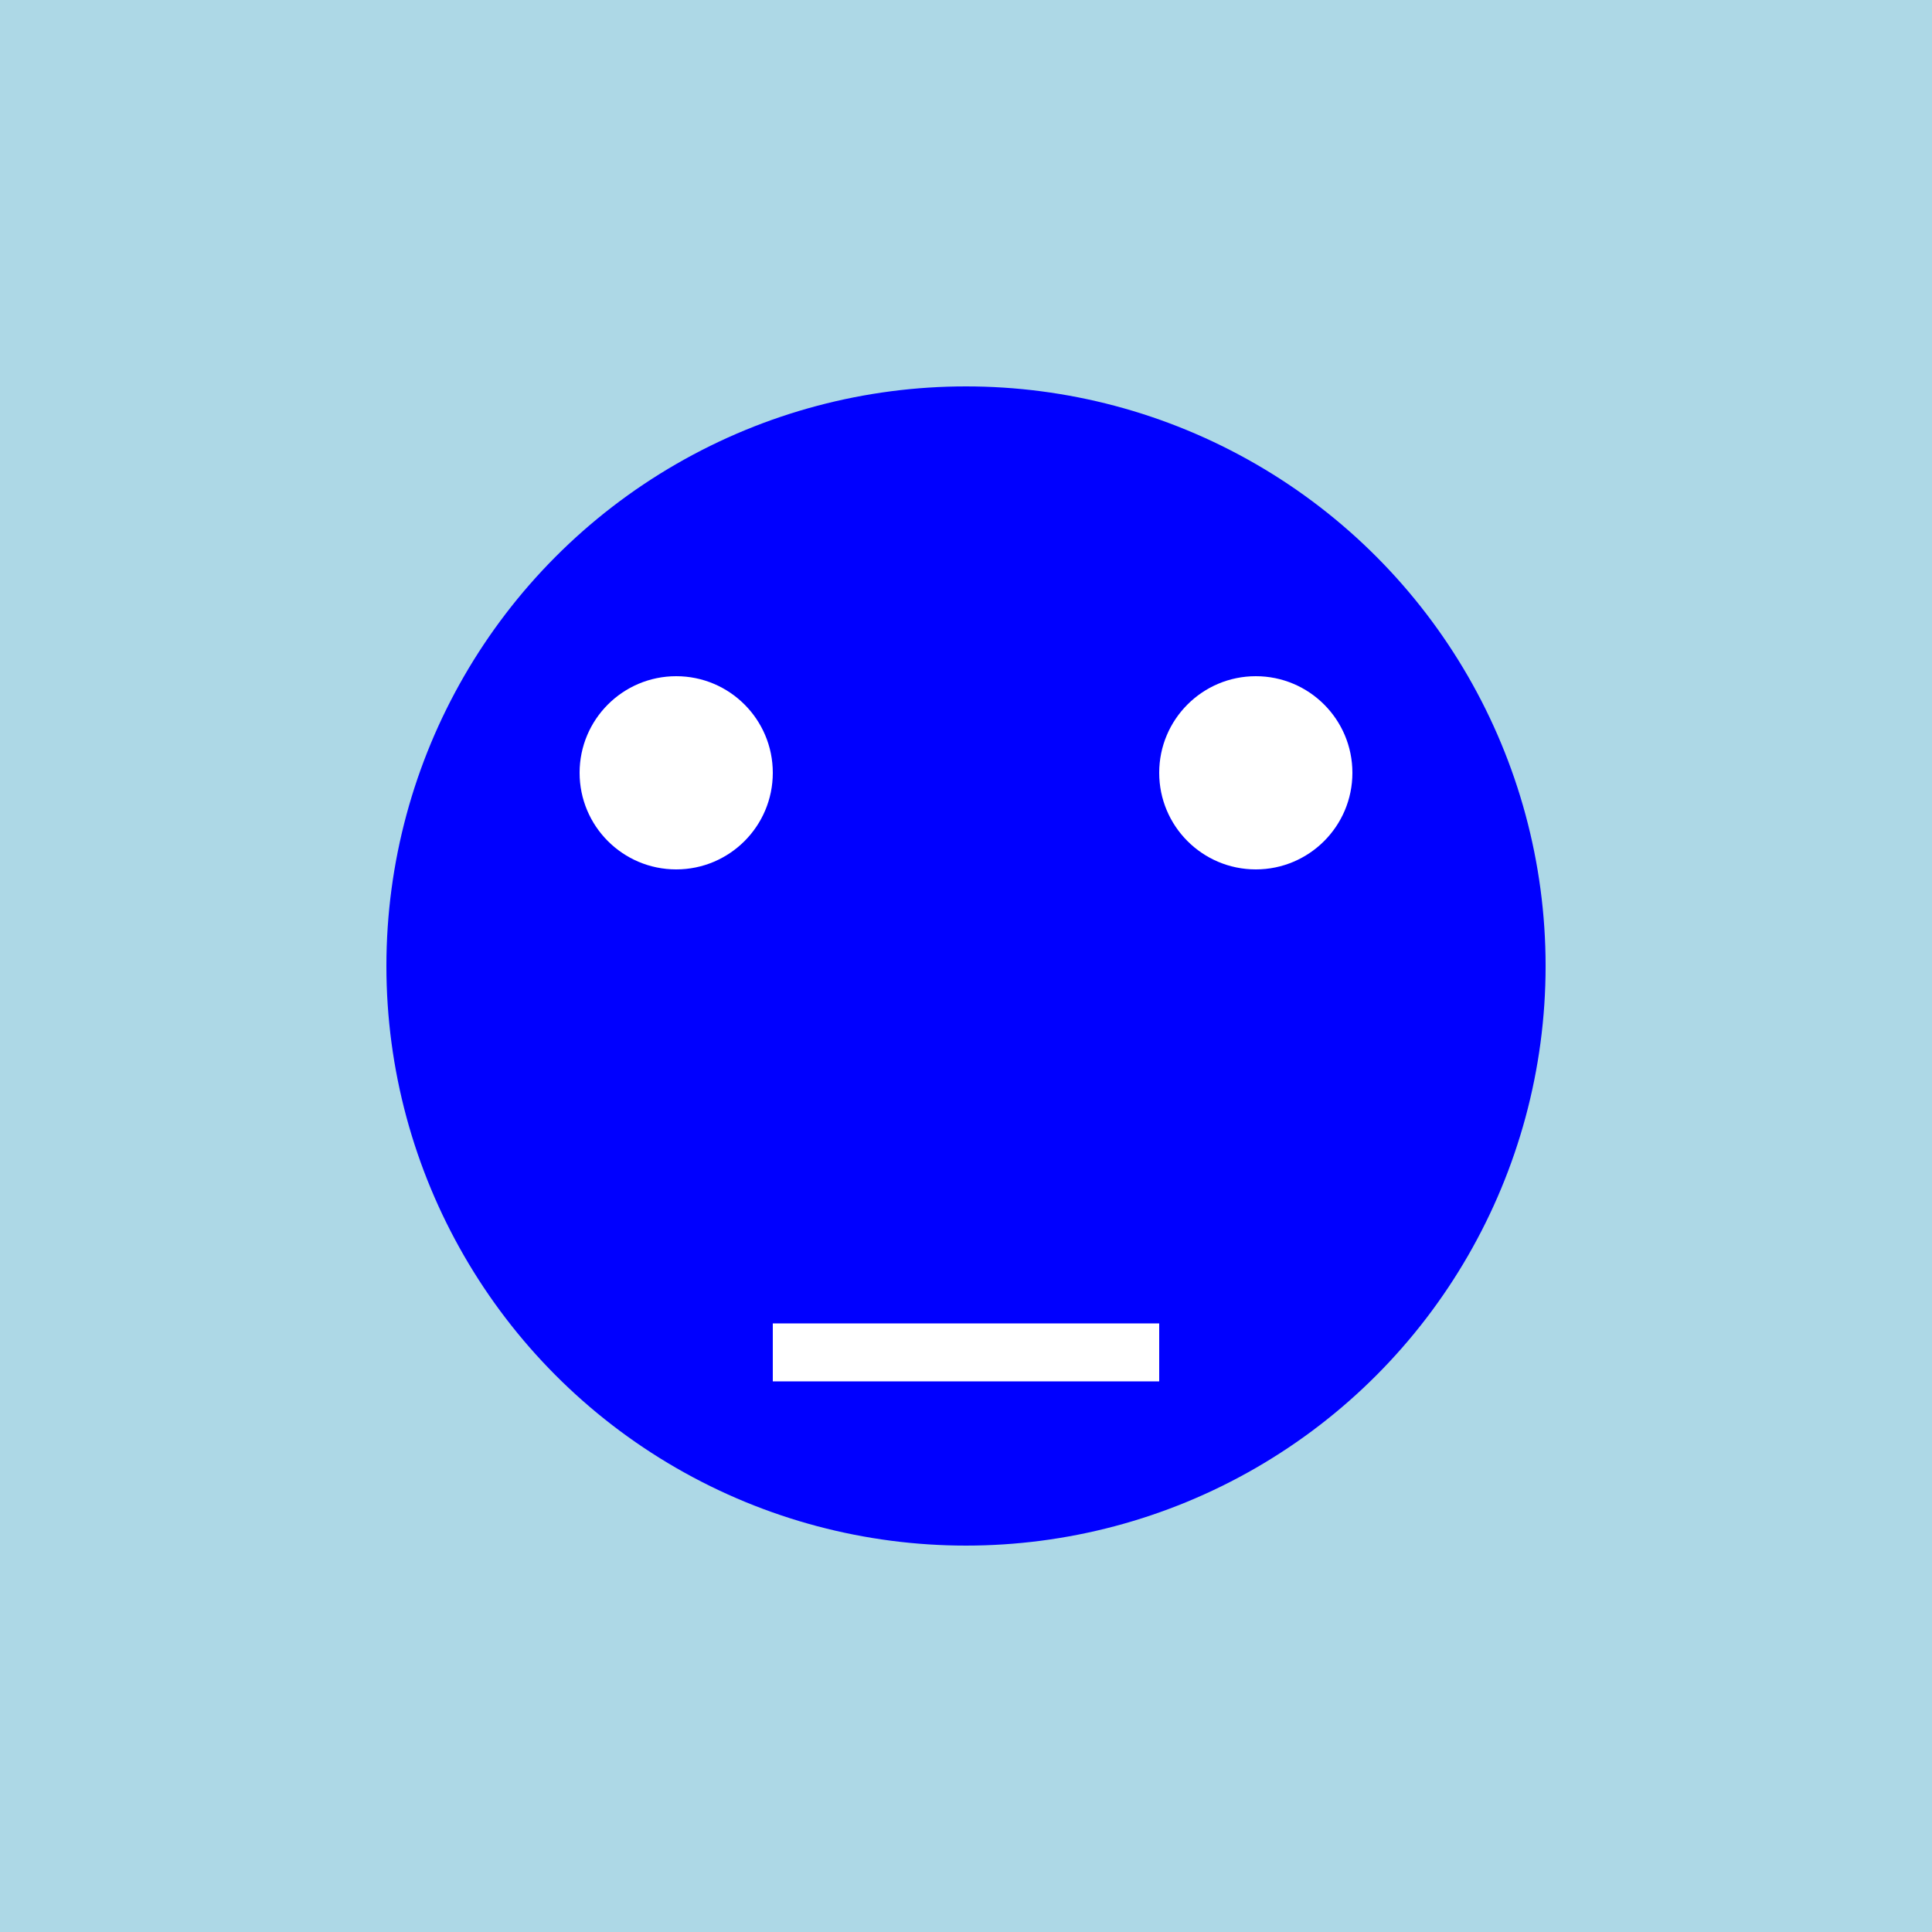 <svg width="100" height="100" xmlns="http://www.w3.org/2000/svg">
  <rect width="100" height="100" fill="lightblue"/>
  <circle cx="50" cy="50" r="30" fill="blue"/>
  <circle cx="35" cy="40" r="5" fill="white"/>
  <circle cx="65" cy="40" r="5" fill="white"/>
  <line x1="40" y1="70" x2="60" y2="70" stroke="white" stroke-width="3"/>
</svg>